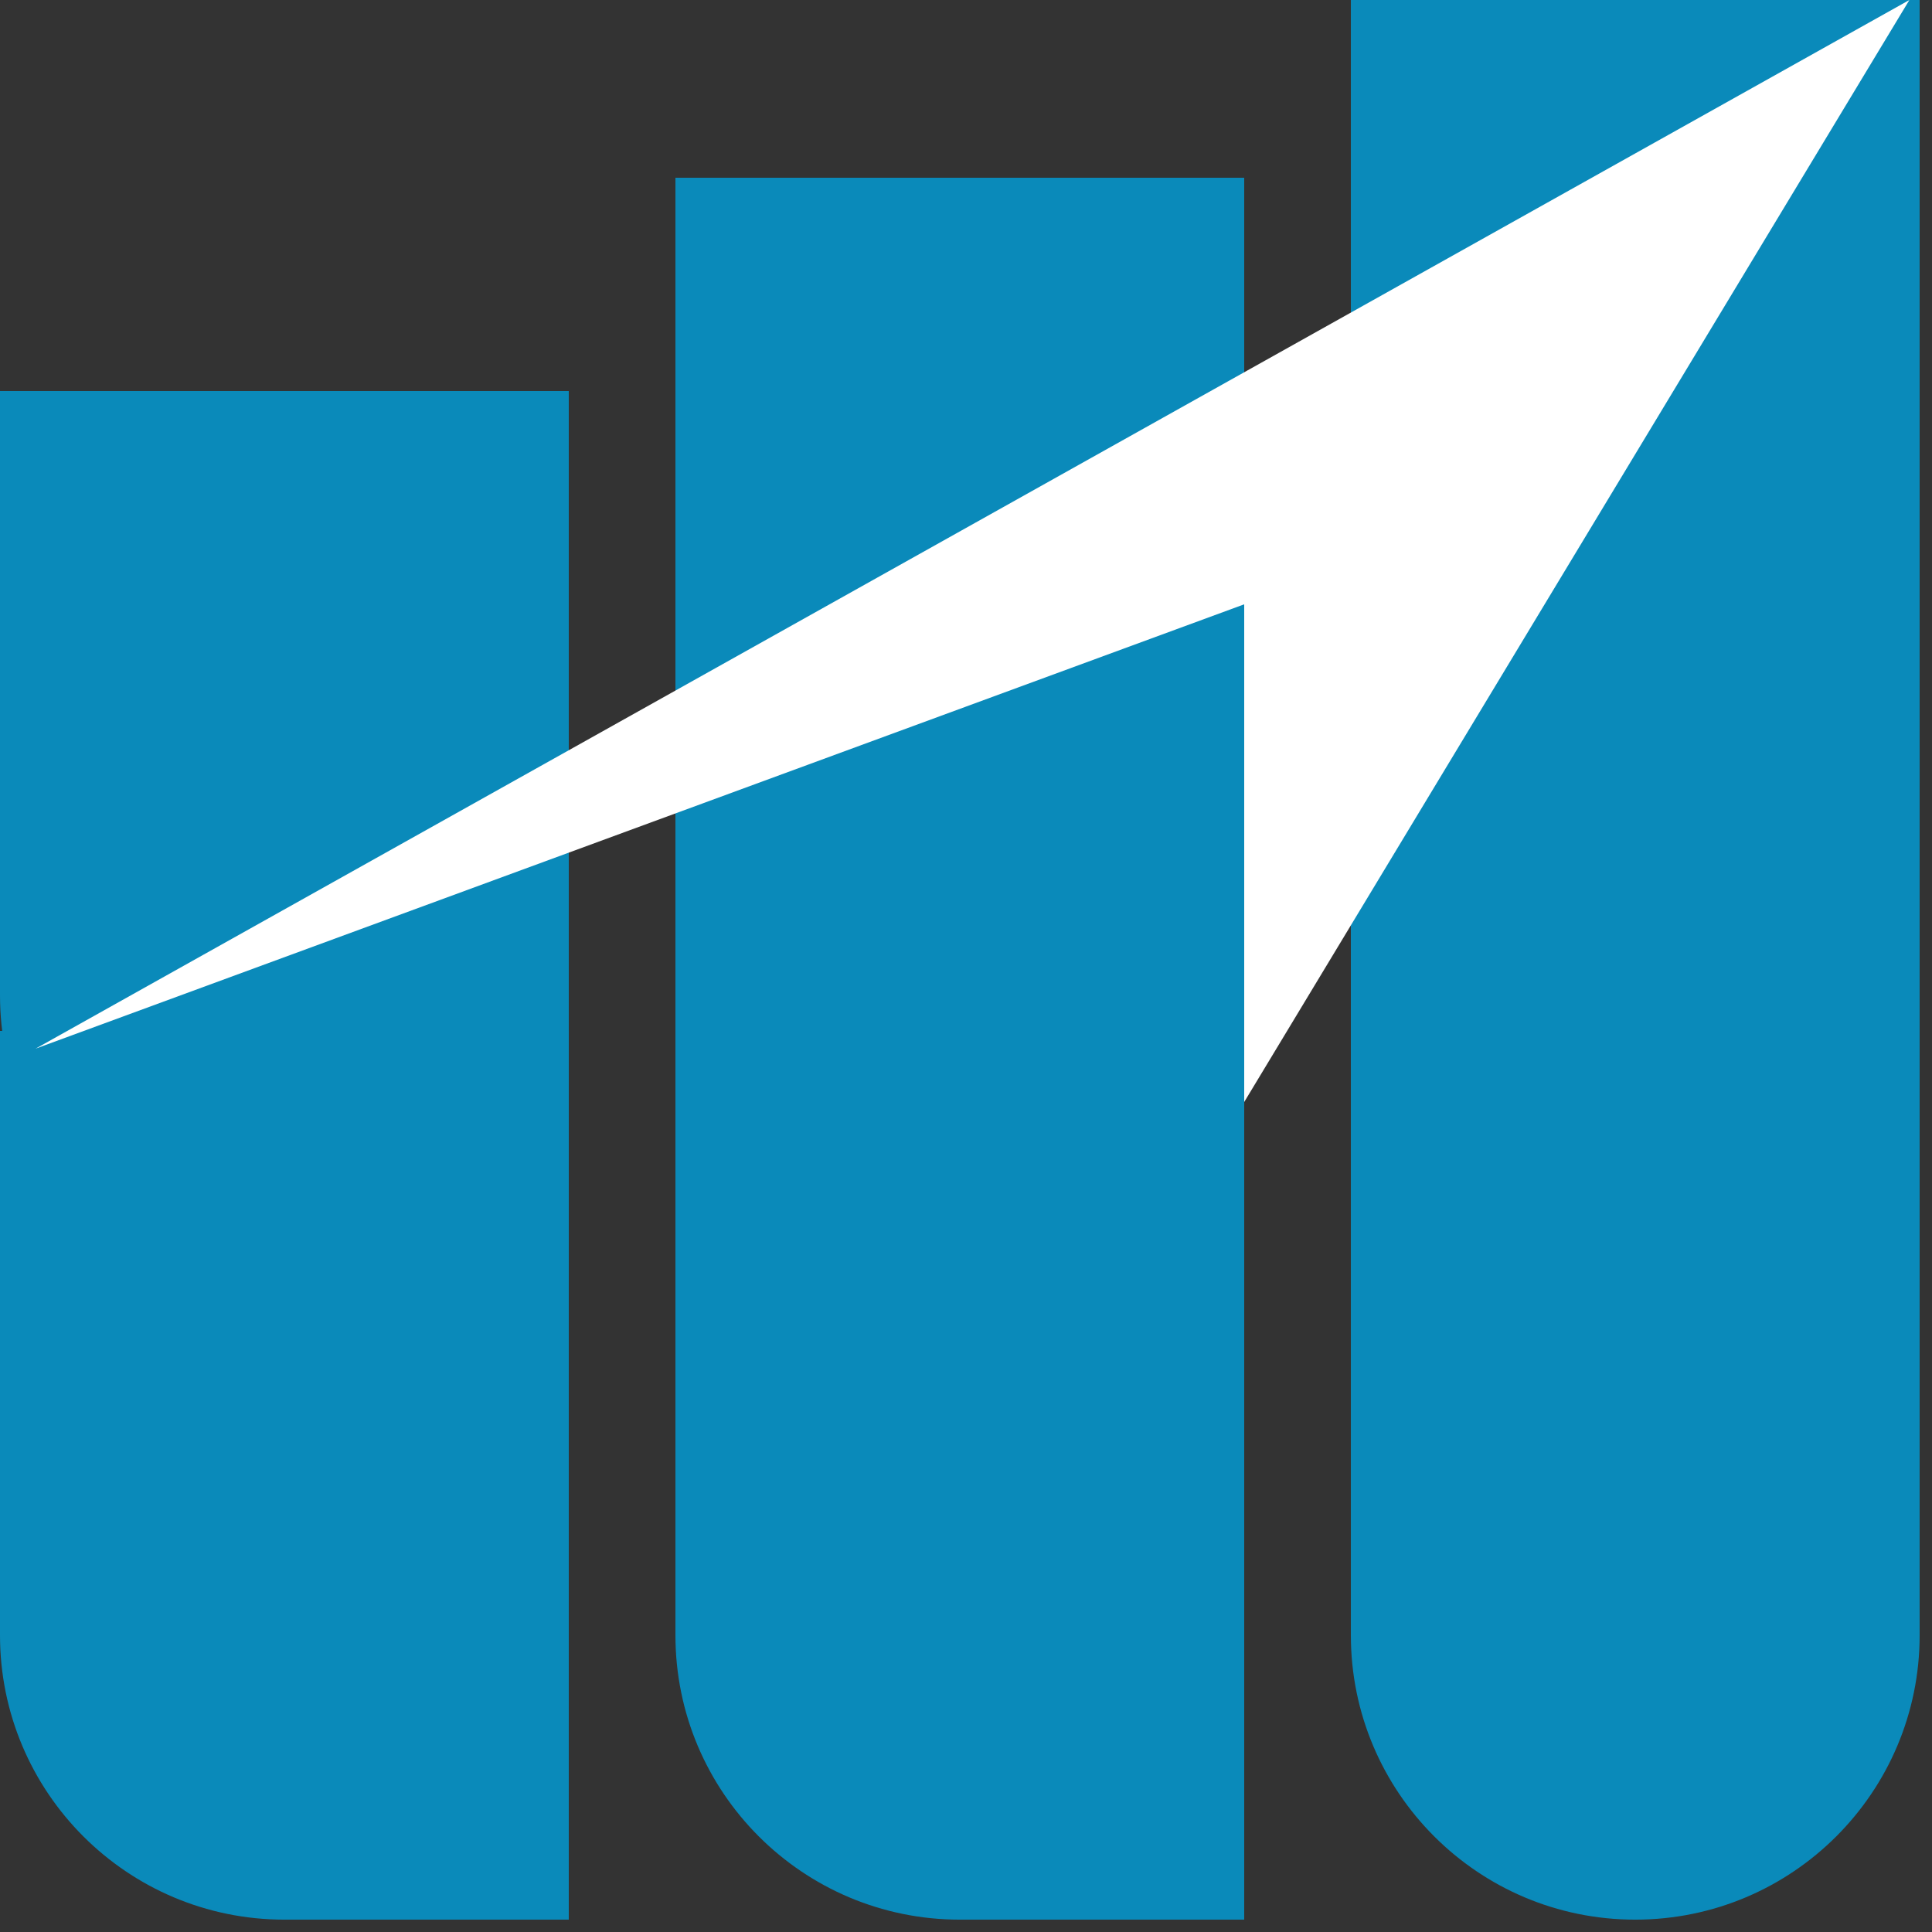 <svg width="48" height="48" viewBox="0 0 48 48" fill="none" xmlns="http://www.w3.org/2000/svg">
<rect x="0" y="0" width="48" height="48" fill="#333333" stroke="none"/>
<path d="M0 25.613H14.131V47.693H7.066C3.163 47.693 0 44.529 0 40.627V25.613Z" fill="#0A8ABA"/>
<path d="M0 9.715H14.131V31.795H7.066C3.163 31.795 0 28.632 0 24.73V9.715Z" fill="#0A8ABA"/>
<path d="M16.781 25.613H30.912V47.693H23.846C19.944 47.693 16.781 44.529 16.781 40.627V25.613Z" fill="#0A8ABA"/>
<path d="M16.781 4.416H30.912V25.613H16.781V4.416Z" fill="#0A8ABA"/>
<path d="M33.562 18.547H47.693V40.627C47.693 44.529 44.529 47.693 40.627 47.693C36.725 47.693 33.562 44.529 33.562 40.627V18.547Z" fill="#0A8ABA"/>
<path d="M33.562 5.20264e-05H47.693V19.43C47.693 23.333 44.529 26.496 40.627 26.496H33.562V13.248V5.20264e-05Z" fill="#0A8ABA"/>
<path d="M47.438 0L0.883 26.054L30.912 15.014L30.912 27.379L39.175 13.69L47.438 0Z" fill="white"/>
</svg>
